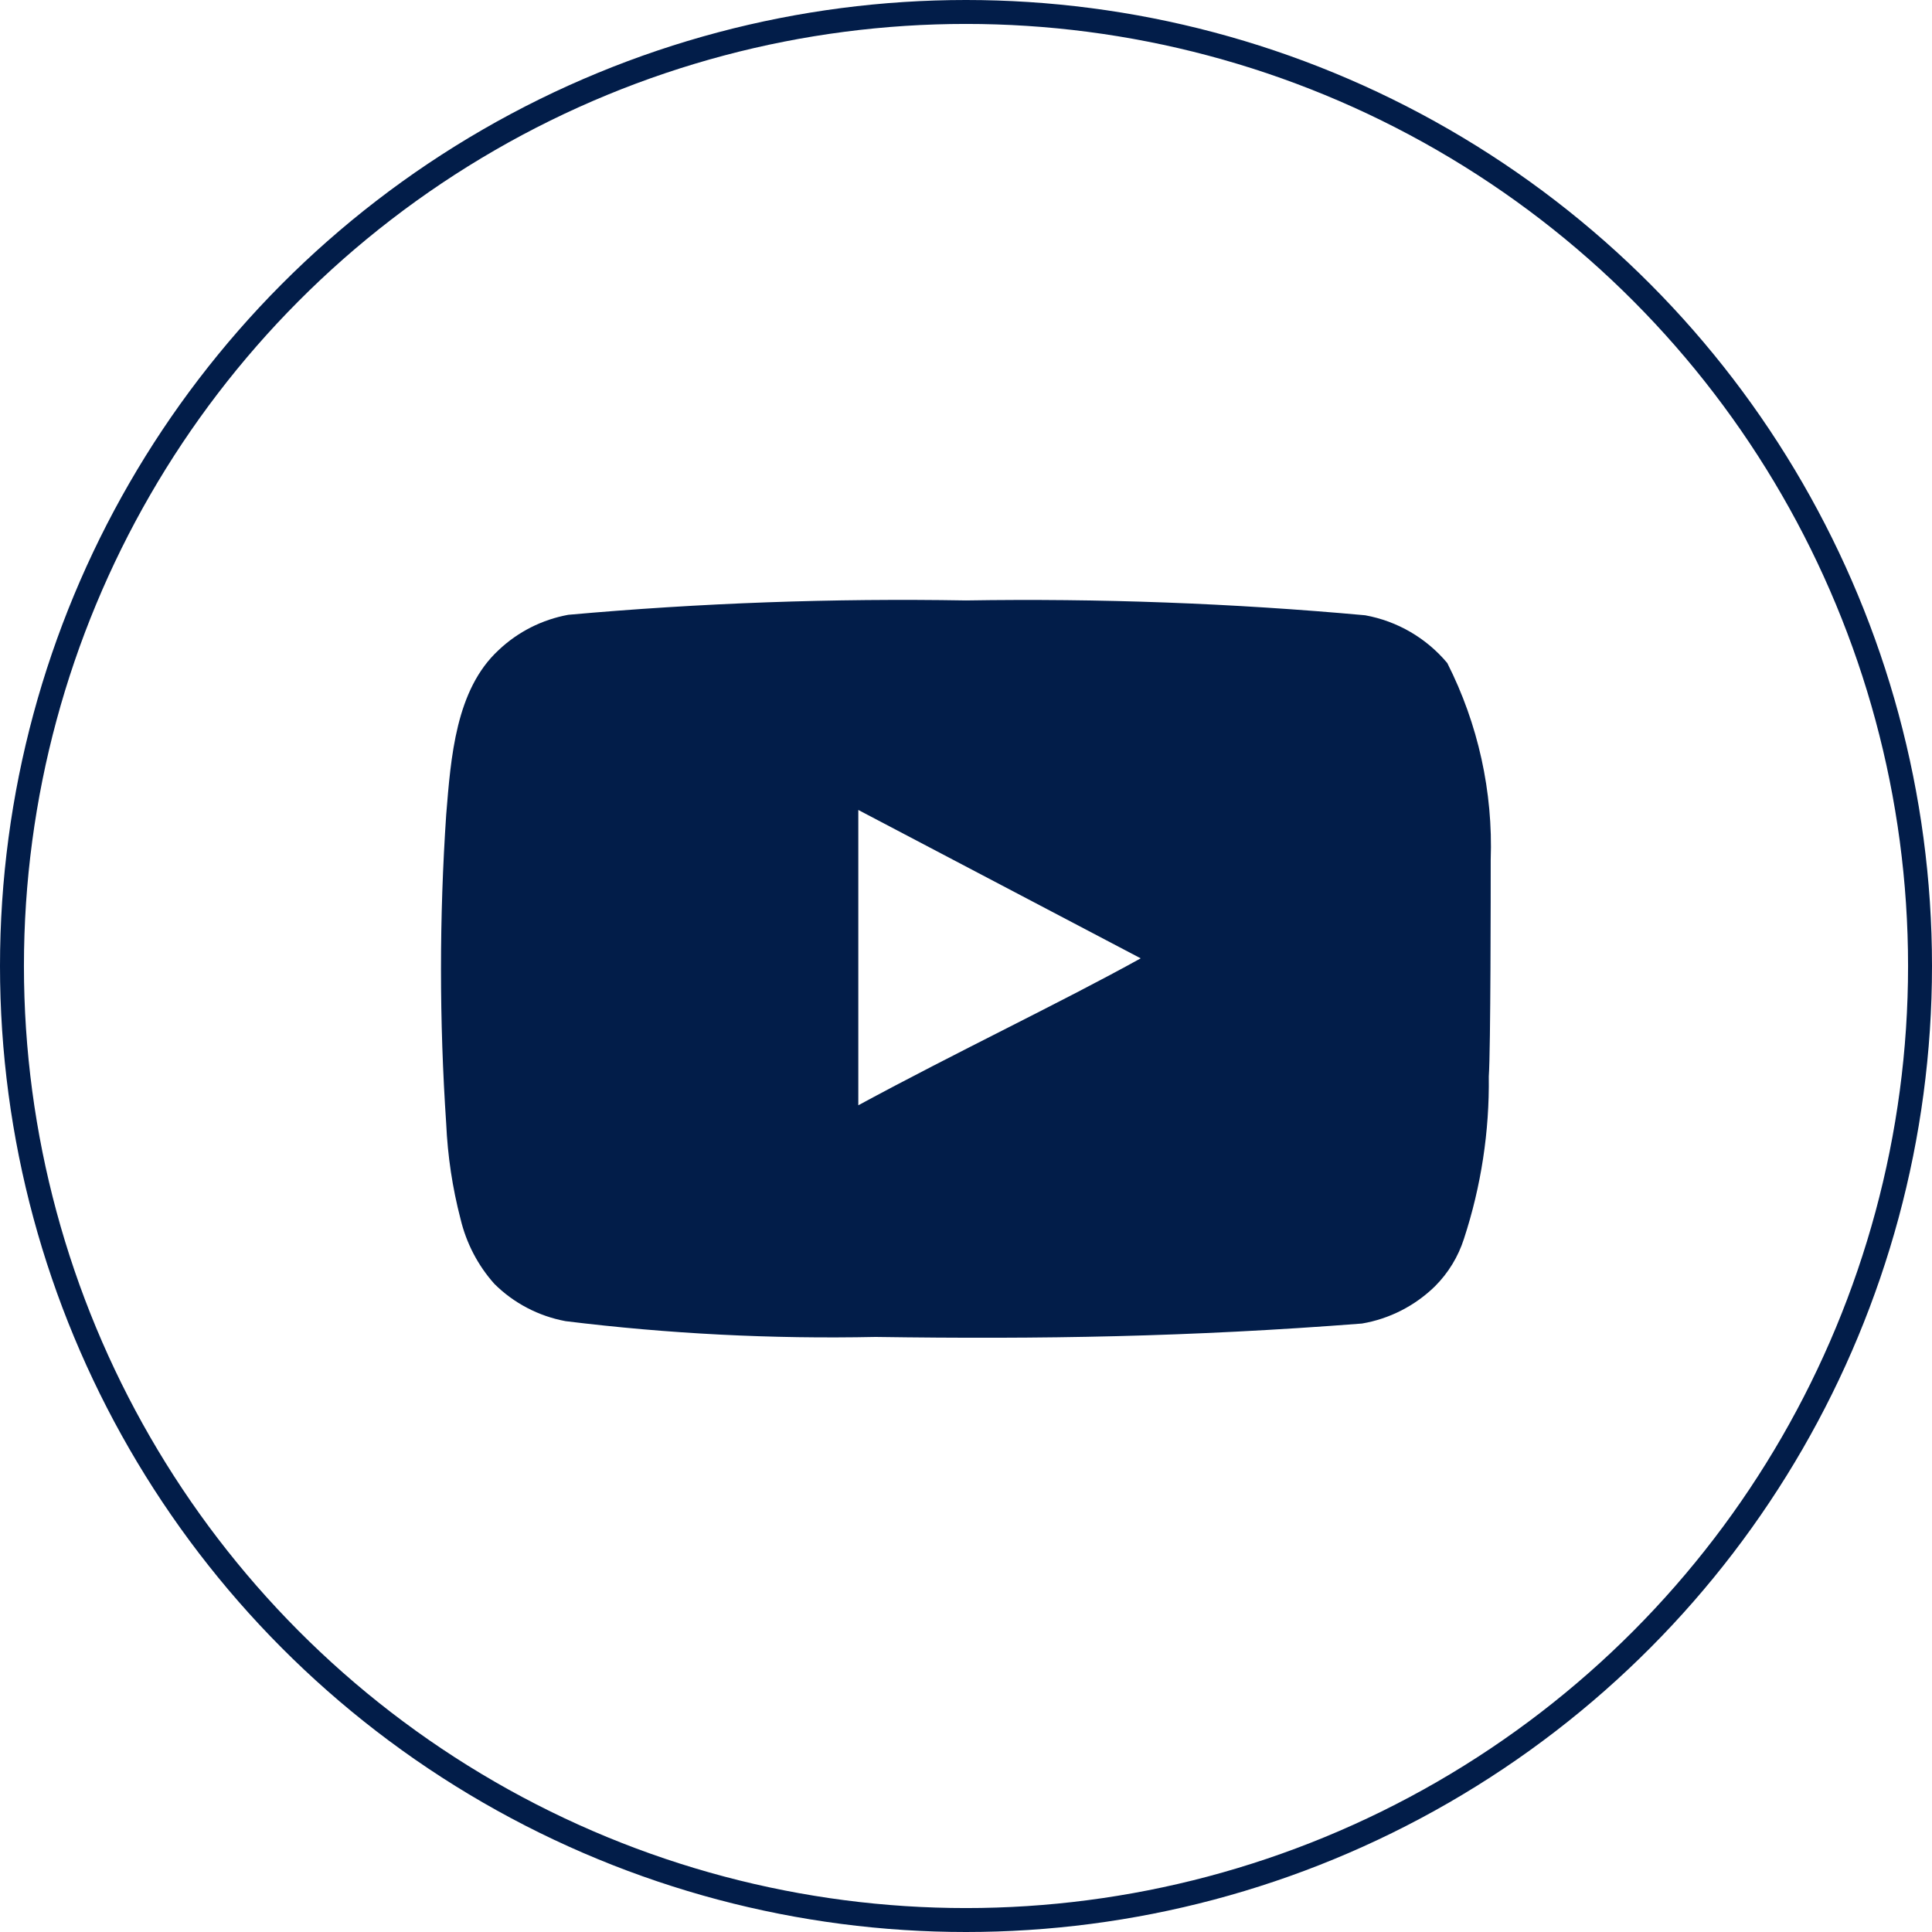 <?xml version="1.0" encoding="UTF-8"?> <svg xmlns="http://www.w3.org/2000/svg" id="Layer_2" data-name="Layer 2" viewBox="0 0 161.46 161.46"><defs><style> .cls-1 { fill: none; stroke: #021d49; stroke-miterlimit: 10; stroke-width: 2px; } .cls-2 { fill: #021d49; } </style></defs><g id="Layer_1-2" data-name="Layer 1"><g id="YouTube"><g><circle class="cls-1" cx="80.73" cy="80.73" r="79.73"></circle><path id="f5df9939c5cf12c202d39be6866af88f" class="cls-2" d="M124.58,71.87c.2-5.7-1.05-11.37-3.63-16.46-1.75-2.09-4.17-3.5-6.86-3.99-11.09-1.01-22.23-1.42-33.36-1.24-11.09-.19-22.19.21-33.24,1.2-2.18.4-4.21,1.42-5.82,2.95-3.59,3.31-3.99,8.97-4.38,13.75-.58,8.6-.58,17.23,0,25.83.12,2.69.52,5.36,1.2,7.97.48,2.01,1.45,3.88,2.83,5.42,1.62,1.61,3.69,2.69,5.94,3.11,8.59,1.06,17.25,1.5,25.91,1.32,13.95.2,26.19,0,40.65-1.12,2.3-.39,4.43-1.48,6.1-3.11,1.12-1.12,1.95-2.48,2.43-3.99,1.43-4.37,2.13-8.95,2.07-13.55.16-2.23.16-15.7.16-18.1ZM71.73,92.36v-24.67l23.6,12.4c-6.62,3.67-15.35,7.81-23.6,12.28Z"></path></g></g></g></svg> 